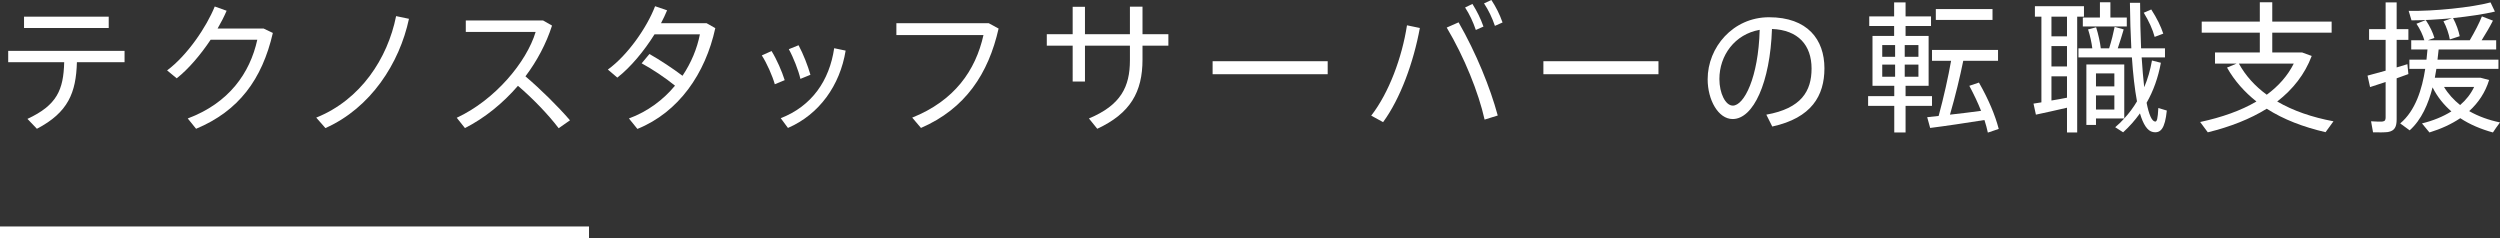 <?xml version="1.0" encoding="utf-8"?>
<!-- Generator: Adobe Illustrator 15.0.0, SVG Export Plug-In . SVG Version: 6.00 Build 0)  -->
<!DOCTYPE svg PUBLIC "-//W3C//DTD SVG 1.1//EN" "http://www.w3.org/Graphics/SVG/1.1/DTD/svg11.dtd">
<svg version="1.1" id="レイヤー_1" xmlns="http://www.w3.org/2000/svg" xmlns:xlink="http://www.w3.org/1999/xlink" x="0px"
	 y="0px" width="424.444px" height="40.449px" viewBox="0 0 424.444 40.449" enable-background="new 0 0 424.444 40.449"
	 xml:space="preserve">
<rect x="0" y="0" width="424.444" height="40.449" fill="#333333" stroke="none"/>
<g>
	<g>
		<path fill="#FFFFFF" d="M6.265,21.865l-1.608-1.68c5.018-2.329,6.121-4.921,6.241-9.625H1.393V8.64h19.754v1.92h-8.089
			C12.914,15.721,11.594,19.081,6.265,21.865z M18.458,2.832v1.92H4.08v-1.92H18.458z"/>
		<path fill="#FFFFFF" d="M44.762,4.848l1.561,0.744c-1.824,7.921-5.832,13.273-13.033,16.273l-1.416-1.752
			c6.984-2.616,10.561-7.681,11.809-13.369h-7.92c-1.681,2.52-3.744,4.968-5.762,6.553l-1.631-1.344
			c3.455-2.568,6.721-7.441,8.088-10.849l2.017,0.72c-0.408,0.96-0.937,1.993-1.536,3.024H44.762z"/>
		<path fill="#FFFFFF" d="M69.434,3.192c-1.607,7.56-6.504,15.145-14.185,18.553l-1.56-1.776C61.226,16.945,65.81,9.937,67.25,2.736
			L69.434,3.192z"/>
		<path fill="#FFFFFF" d="M96.771,20.425L94.85,21.77c-1.8-2.376-4.512-5.161-6.912-7.201c-2.592,3-5.688,5.497-9,7.177
			l-1.393-1.752c6.504-3.024,11.857-9.457,13.393-14.569H79.081V3.48H92.21l1.513,0.864c-0.984,3.072-2.545,6-4.513,8.617
			C91.802,15.169,94.658,17.977,96.771,20.425z"/>
		<path fill="#FFFFFF" d="M110.258,9.168c1.752,0.984,4.032,2.496,5.616,3.697c1.464-2.185,2.472-4.585,2.952-7.033h-7.705
			c-1.752,2.808-4.056,5.593-6.312,7.345l-1.607-1.368c3.36-2.424,6.648-7.153,8.017-10.753l2.04,0.696
			c-0.288,0.696-0.624,1.416-1.032,2.184h7.729l1.487,0.84c-1.68,7.729-6.216,14.281-13.226,17.113l-1.439-1.776
			c3.192-1.176,5.832-3.168,7.824-5.568c-1.607-1.32-3.96-2.88-5.664-3.792L110.258,9.168z"/>
		<path fill="#FFFFFF" d="M130.994,8.664c0.887,1.44,1.752,3.433,2.231,4.945l-1.681,0.696c-0.383-1.368-1.344-3.576-2.207-4.896
			L130.994,8.664z M143.57,8.593c-0.96,5.904-4.465,10.824-9.793,13.129l-1.224-1.656c5.28-2.064,8.257-6.361,9.073-11.881
			L143.57,8.593z M135.578,7.68c0.792,1.464,1.584,3.504,2.016,5.017l-1.703,0.696c-0.312-1.392-1.201-3.672-1.969-5.041
			L135.578,7.68z"/>
		<path fill="#FFFFFF" d="M167.858,3.936l1.681,0.912c-1.729,7.657-5.641,13.609-13.178,16.874l-1.488-1.752
			c7.177-2.88,10.754-7.993,12.098-14.017h-14.785V3.936H167.858z"/>
		<path fill="#FFFFFF" d="M182.115,5.808V1.152h2.088v4.656h7.633V1.127h2.136v4.681h4.392v1.944h-4.392v2.352
			c0,5.521-2.064,9.145-7.681,11.761l-1.416-1.752c5.4-2.256,6.961-5.353,6.961-9.889V7.752h-7.633v6.096h-2.088V7.752h-4.393V5.808
			H182.115z"/>
		<path fill="#FFFFFF" d="M225.411,10.393v2.208h-19.537v-2.208H225.411z"/>
		<path fill="#FFFFFF" d="M241.059,4.752c-1.057,5.785-3.288,11.953-6.24,15.985l-2.017-1.104c3-3.864,5.232-9.865,6.072-15.337
			L241.059,4.752z M254.283,19.609l-2.231,0.696c-1.032-4.608-3.433-10.585-6.433-15.625l2.016-0.888
			C250.611,8.977,253.012,14.881,254.283,19.609z M249.987,0.671c0.792,1.272,1.368,2.424,1.872,3.84l-1.296,0.576
			c-0.48-1.392-1.057-2.64-1.824-3.816L249.987,0.671z M253.203,0c0.816,1.248,1.393,2.4,1.896,3.816l-1.296,0.576
			c-0.48-1.392-1.057-2.616-1.849-3.816L253.203,0z"/>
		<path fill="#FFFFFF" d="M281.571,10.393v2.208h-19.537v-2.208H281.571z"/>
		<path fill="#FFFFFF" d="M289.922,13.441c0-5.401,4.297-10.513,10.417-10.513c6.553,0,9.409,3.792,9.409,8.665
			c0,4.633-2.16,8.425-8.857,9.889l-1.008-2.016c5.952-1.056,7.681-4.008,7.681-7.825c0-3.96-2.256-6.553-6.721-6.721
			c-0.312,9.121-3.168,15.29-6.673,15.29c-2.448,0-4.248-3.241-4.248-6.745V13.441z M291.914,13.417c0,2.424,1.032,4.513,2.28,4.513
			c1.896,0,4.345-4.728,4.561-12.865C294.507,5.808,291.914,9.433,291.914,13.417z"/>
		<path fill="#FFFFFF" d="M321.603,16.321v-1.752h-3.696V6.096h3.673v-1.68h-4.225V2.784h4.225V0.408h1.943v2.376h4.32v1.632h-4.32
			v1.68h3.913v8.473h-3.913v1.752h4.488v1.656h-4.488v4.512h-1.92v-4.512h-4.44v-1.656H321.603z M319.562,9.648h2.185V7.656h-2.185
			V9.648z M319.562,13.033h2.185v-2.064h-2.185V13.033z M325.707,9.648V7.656h-2.328v1.992H325.707z M325.707,13.033v-2.064h-2.328
			v2.064H325.707z M329.14,19.682c0.863-3.168,1.656-6.745,2.111-9.361h-3.24V8.472h11.209v1.848h-5.904
			c-0.528,2.616-1.344,6.024-2.256,9.145c1.776-0.192,3.696-0.432,5.28-0.648c-0.528-1.344-1.2-2.76-1.992-4.249l1.632-0.552
			c1.656,2.904,2.761,5.569,3.36,7.873l-1.848,0.624c-0.145-0.696-0.336-1.392-0.576-2.136c-2.856,0.457-6.864,1.056-9.217,1.344
			l-0.504-1.824C327.724,19.85,328.396,19.777,329.14,19.682z M338.284,1.536v1.848h-9.625V1.536H338.284z"/>
		<path fill="#FFFFFF" d="M346.586,17.377V2.832h-1.104V1.056h8.329v1.776h-1.152v19.657h-1.729v-4.2
			c-1.752,0.408-3.912,0.888-5.28,1.176l-0.408-1.873C345.626,17.521,346.082,17.449,346.586,17.377z M350.93,6.168V2.832h-2.64
			v3.336H350.93z M350.93,11.281V7.824h-2.64v3.457H350.93z M350.93,16.585V12.96h-2.64v4.104
			C349.178,16.921,350.114,16.753,350.93,16.585z M355.851,10.944h4.801v9.169c0.815-0.888,1.535-1.848,2.16-2.904
			c-0.385-2.064-0.673-4.608-0.864-7.464h-9.073V8.208h2.353c-0.12-0.984-0.384-2.184-0.72-3.216l1.367-0.36
			c0.385,1.225,0.673,2.545,0.793,3.577h1.416c0.407-1.296,0.744-2.665,0.936-3.648l1.536,0.432
			c-0.264,0.912-0.624,2.088-1.008,3.216h2.304c-0.119-2.449-0.216-5.064-0.239-7.729h1.728c0,2.713,0.072,5.329,0.168,7.729h4.057
			v1.536h-3.96c0.12,1.848,0.264,3.576,0.432,5.064c0.6-1.392,1.032-2.904,1.32-4.536l1.512,0.384
			c-0.456,2.497-1.271,4.777-2.424,6.793c0.384,1.968,0.864,3.12,1.44,3.192c0.312,0.024,0.456-0.432,0.552-2.305l1.44,0.432
			c-0.312,3.096-1.057,3.889-2.353,3.649c-0.937-0.168-1.656-1.296-2.208-3.169c-0.841,1.176-1.801,2.256-2.856,3.216l-1.345-0.864
			c0.553-0.456,1.057-0.96,1.537-1.488h-4.801v1.104h-1.632V10.944h0.96H355.851z M356.522,2.976V0.384h1.776v2.592h2.784v1.512
			h-7.465V2.976H356.522z M358.971,14.665v-2.208h-3.12v2.208H358.971z M355.851,16.201v2.4h3.12v-2.4H355.851z M365.235,1.608
			c0.96,1.487,1.632,2.855,2.04,4.104l-1.464,0.552c-0.336-1.272-0.96-2.64-1.849-4.104L365.235,1.608z"/>
		<path fill="#FFFFFF" d="M396.172,20.593l-1.344,1.849c-3.745-0.864-7.153-2.16-9.985-3.984c-2.832,1.753-6.192,3.072-10.009,4.008
			l-1.296-1.752c3.696-0.792,6.937-1.944,9.553-3.48c-2.017-1.608-3.721-3.504-4.992-5.76l1.607-0.672h-3.648V8.904h7.609v-3.36
			h-9.865V3.672h9.865V0.384h2.112v3.288h10.08v1.872h-10.08v3.36h4.416h0.48h0.168l1.632,0.6c-1.176,3.12-3.192,5.665-5.856,7.729
			C389.331,18.817,392.571,19.921,396.172,20.593z M384.843,16.081c1.992-1.464,3.553-3.216,4.584-5.28h-9.312
			C381.267,12.889,382.875,14.641,384.843,16.081z"/>
		<path fill="#FFFFFF" d="M405.026,12V6.768h-2.809V4.944h2.809V0.408h1.872v4.536h1.992v1.824h-1.992v4.681
			c0.672-0.192,1.296-0.385,1.824-0.553l0.168,1.68c-0.6,0.216-1.271,0.457-1.992,0.72v6.96c0,1.248-0.312,1.968-1.488,2.161
			c-0.504,0.071-1.632,0.071-2.52,0.047l-0.336-1.873c0.672,0.049,1.584,0.073,1.896,0.049c0.48-0.049,0.576-0.288,0.576-0.696
			v-6.024c-0.984,0.336-1.92,0.624-2.641,0.864l-0.432-1.944C402.723,12.625,403.851,12.336,405.026,12z M424.444,20.785
			c-0.528,0.696-0.864,1.2-1.2,1.704c-2.017-0.552-3.912-1.344-5.545-2.424c-1.536,1.032-3.288,1.824-5.232,2.424l-1.271-1.536
			c1.872-0.456,3.576-1.152,4.992-2.04c-1.272-1.104-2.376-2.448-3.192-4.08c-0.72,2.809-1.872,5.496-3.889,7.296l-1.607-1.176
			c2.592-2.16,3.72-5.832,4.248-9.265h-2.688v-1.56h2.904c0.072-0.6,0.12-1.176,0.168-1.728h-2.76v-1.56h2.231
			c-0.239-0.841-0.743-1.921-1.344-2.809l1.584-0.624c0.672,1.008,1.225,2.161,1.465,3.024l-1.104,0.409h7.104
			c0.84-1.417,1.632-2.953,2.064-4.057l1.872,0.72c-0.48,0.96-1.176,2.16-1.92,3.337h2.472V8.4h-9.769
			c-0.048,0.552-0.12,1.128-0.192,1.728h10.345v1.56h-10.536c-0.097,0.504-0.168,1.008-0.265,1.513h7.225h0.265h0.288l1.439,0.384
			c-0.647,2.112-1.824,3.864-3.384,5.28C420.771,19.753,422.572,20.401,424.444,20.785z M416.283,3.096
			c-2.4,0.216-4.849,0.36-6.864,0.36l-0.48-1.608c4.249,0.072,10.682-0.576,13.897-1.44l0.744,1.56
			c-1.8,0.433-4.416,0.816-7.104,1.104c0.552,1.032,0.96,2.208,1.128,3.072l-1.68,0.552c-0.145-0.888-0.553-2.112-1.08-3.096
			L416.283,3.096z M417.676,17.833c1.008-0.864,1.824-1.896,2.376-3.072h-5.112C415.659,15.961,416.596,16.969,417.676,17.833z"/>
	</g>
</g>
<rect y="38.449" fill="#FFFFFF" width="100" height="2"/>
</svg>
